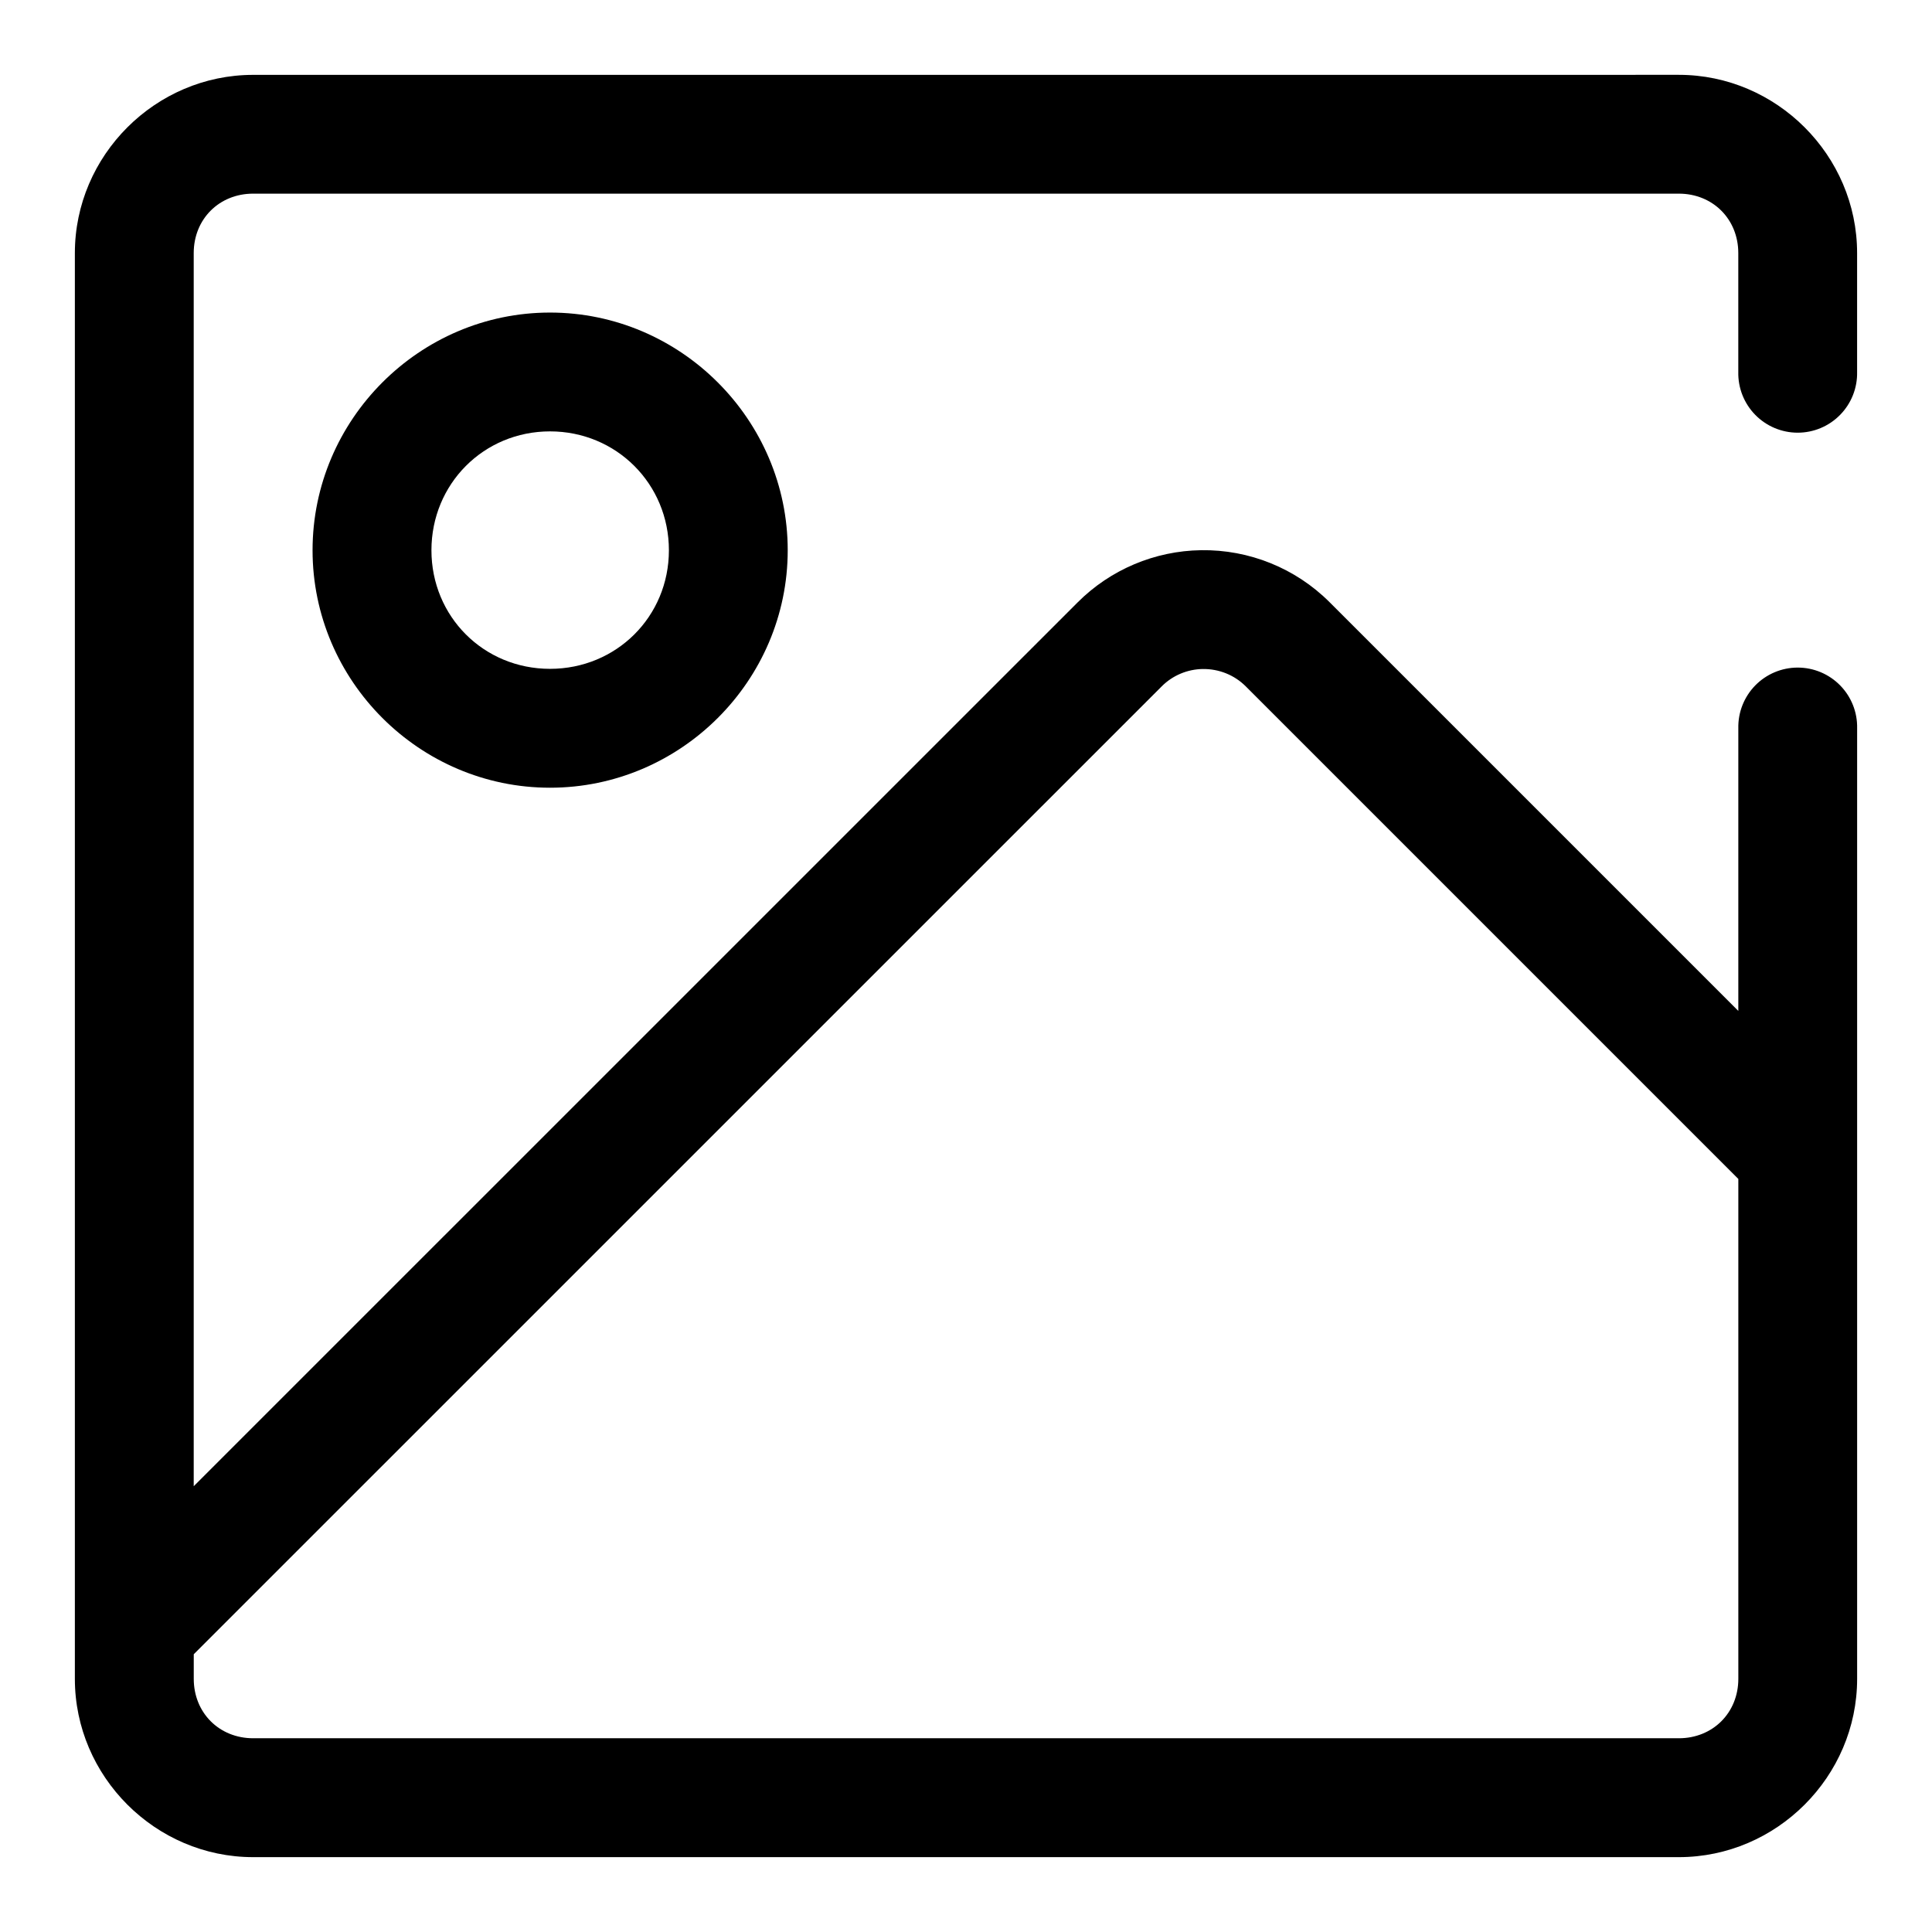 <?xml version="1.0" encoding="UTF-8"?>
<!-- The Best Svg Icon site in the world: iconSvg.co, Visit us! https://iconsvg.co -->
<svg fill="#000000" width="800px" height="800px" version="1.1" viewBox="144 144 512 512" xmlns="http://www.w3.org/2000/svg">
 <path d="m211.09 163.84c-25.895 0-47.25 21.34-47.25 47.234v377.84c0 25.895 21.355 47.25 47.25 47.25h377.82c25.895 0 47.25-21.355 47.25-47.25v-251.9c0.094-4.238-1.523-8.332-4.488-11.363-2.961-3.027-7.019-4.734-11.258-4.734-4.234 0-8.293 1.707-11.258 4.734-2.961 3.031-4.578 7.125-4.484 11.363v74.891l-108.29-108.29c-9.035-9.039-21.344-14-34.086-13.809-12.242 0.18-23.992 5.113-32.688 13.809l-234.27 234.25v-326.8c0-8.996 6.75-15.746 15.746-15.746h377.82c8.996 0 15.762 6.75 15.762 15.746v31.504c-0.094 4.234 1.523 8.332 4.484 11.359 2.965 3.031 7.023 4.738 11.258 4.738 4.238 0 8.297-1.707 11.258-4.738 2.965-3.027 4.582-7.125 4.488-11.359v-31.504c0-25.895-21.355-47.234-47.25-47.234zm78.672 62.992c-34.594 0-62.93 28.398-62.93 62.992s28.336 62.93 62.93 62.93c34.598 0 62.992-28.336 62.992-62.93s-28.395-62.992-62.992-62.992zm0 31.488c17.578 0 31.504 13.926 31.504 31.504 0 17.578-13.926 31.426-31.504 31.426-17.574 0-31.426-13.848-31.426-31.426 0-17.578 13.852-31.504 31.426-31.504zm173 62.977c4.269-0.059 8.375 1.594 11.363 4.582l130.55 130.55v132.48c0 8.996-6.766 15.746-15.762 15.746h-377.82c-8.996 0-15.746-6.75-15.746-15.746v-6.516l256.54-256.52c2.875-2.875 6.766-4.519 10.883-4.582z" fill-rule="evenodd"/>
</svg>
